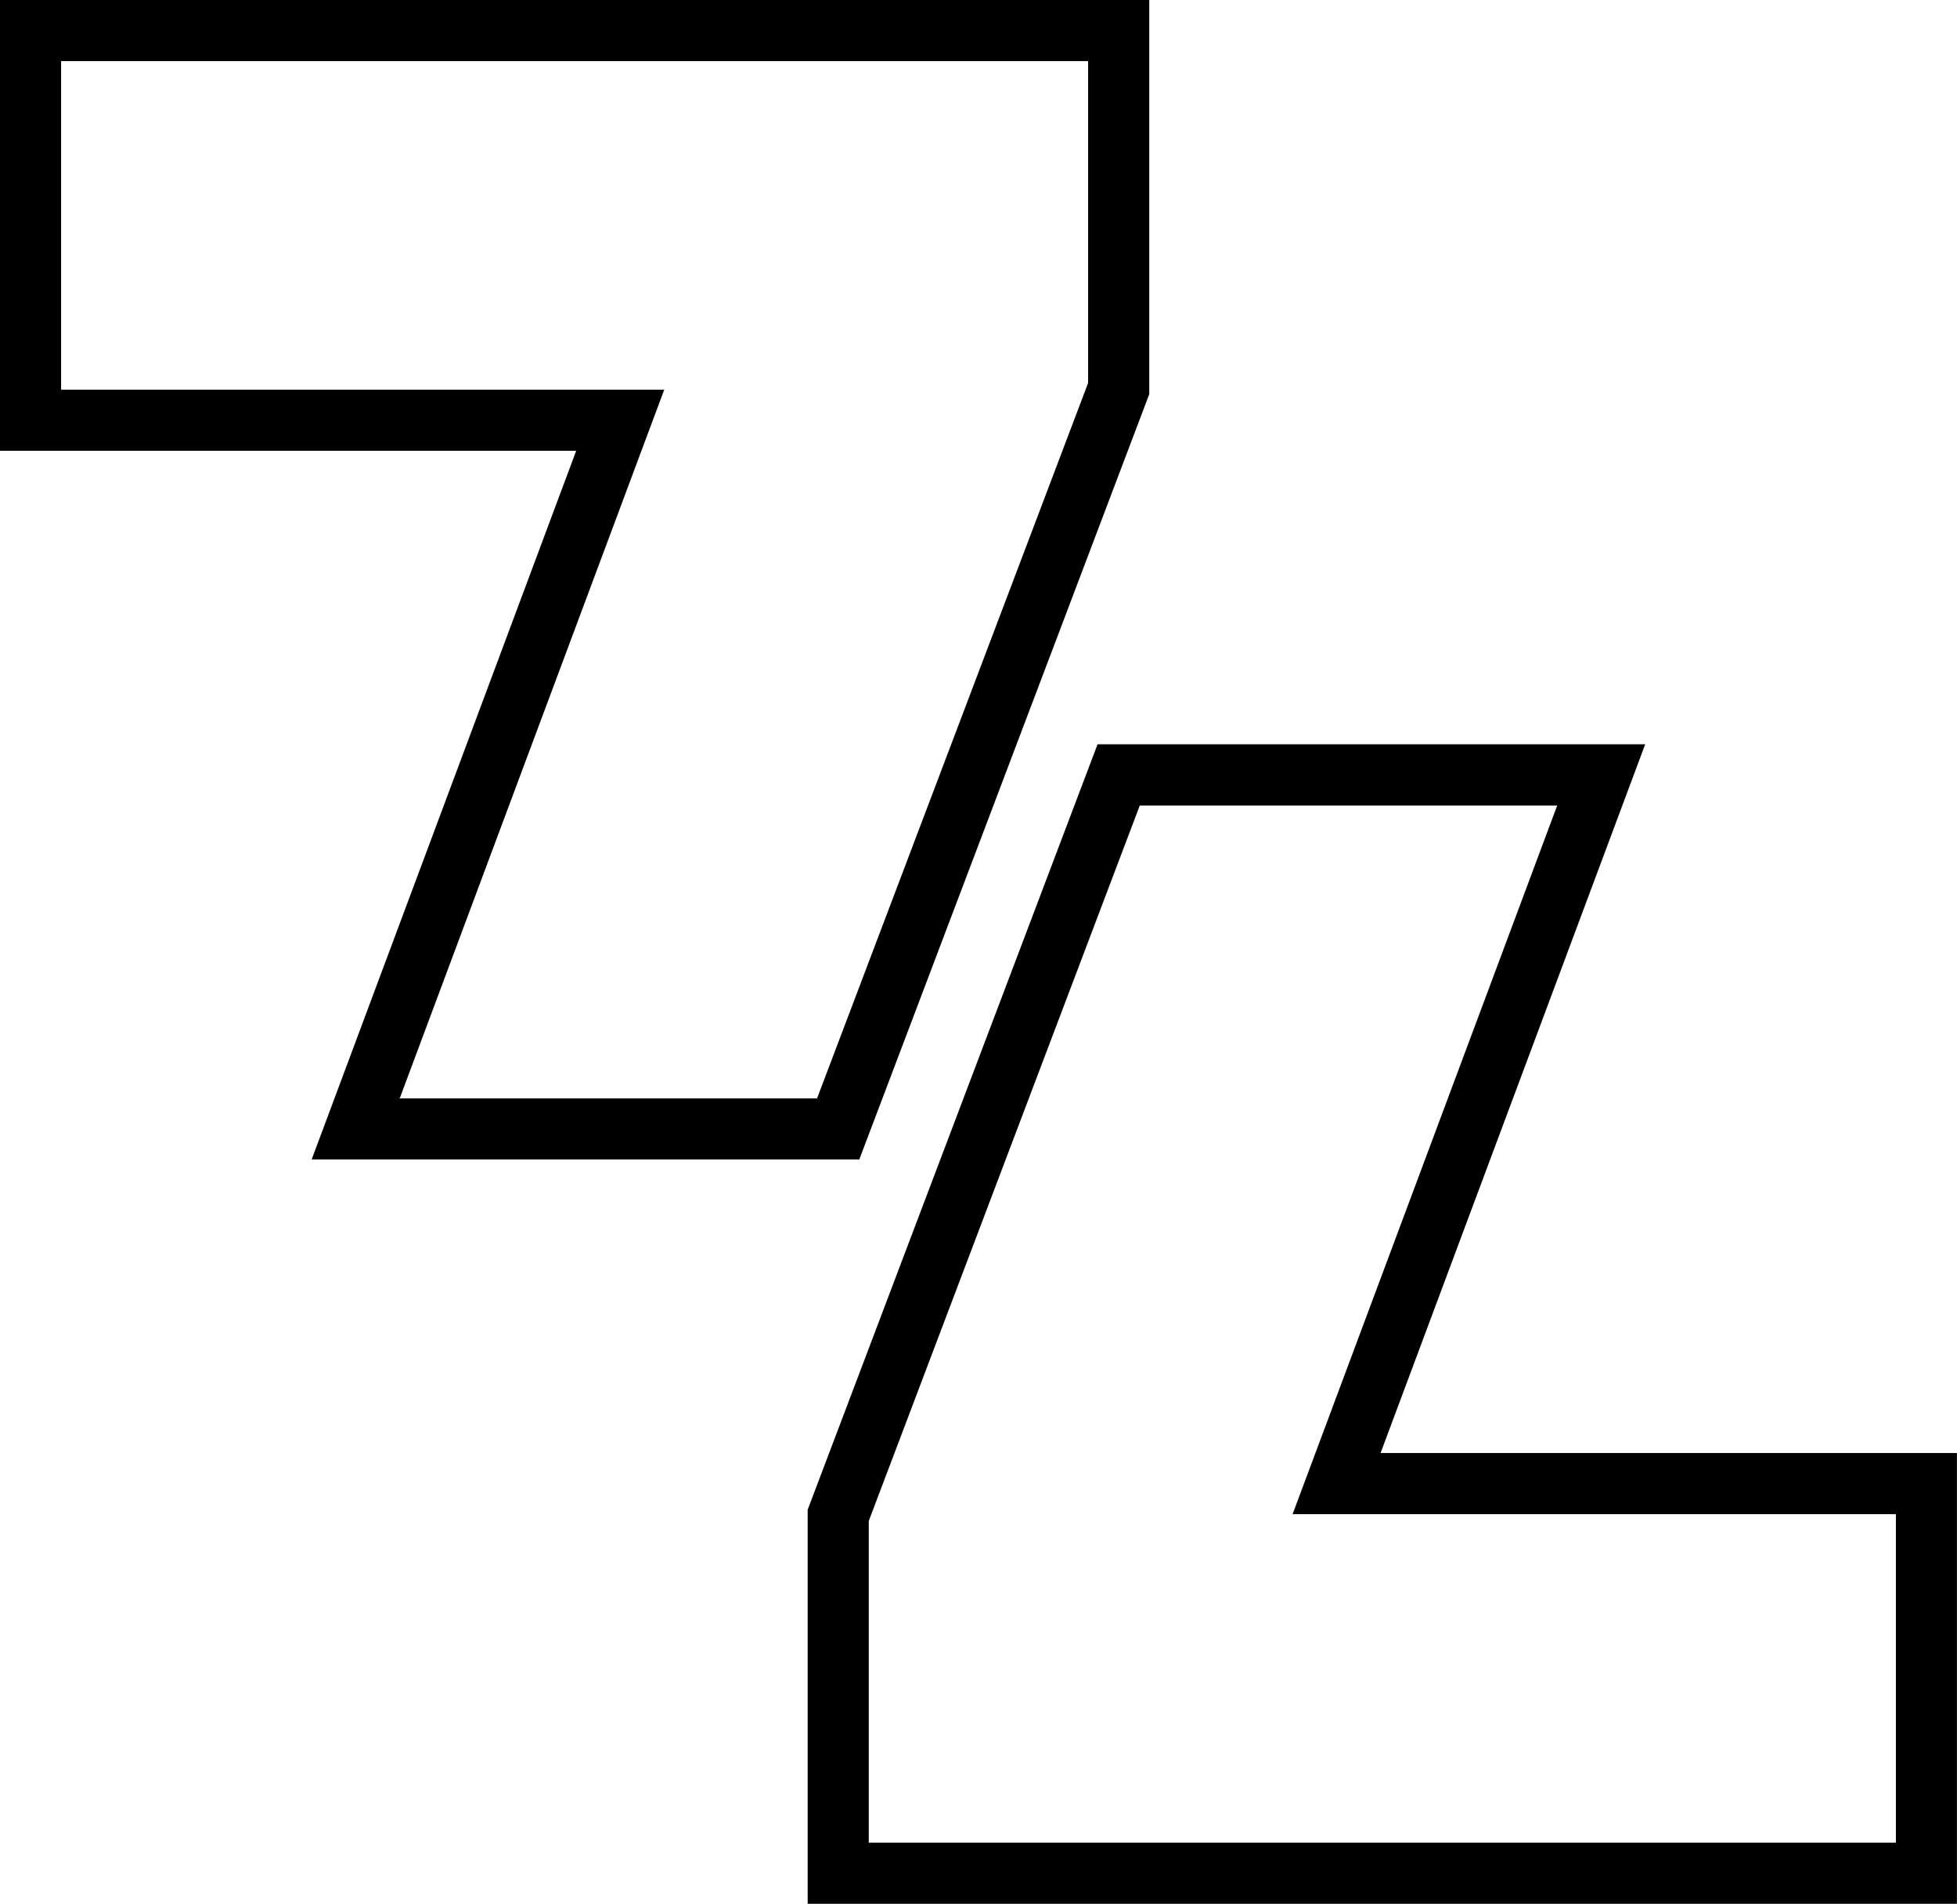 <svg xmlns="http://www.w3.org/2000/svg" id="Ebene_2" viewBox="0 0 256.26 249.26"><g id="Ebene_1-2"><g><path d="M112.52,151.81H40.81L75.45,59.02H0V0H150.49V51.61l-37.97,100.2Zm-60.19-8h54.66l35.49-93.66V8H8V51.02H86.98l-34.64,92.79Z"></path><path d="M256.26,249.26H105.76v-51.59l37.96-100.22h71.71l-34.65,92.79h75.47v59.02Zm-142.5-8H248.26s0-43.01,0-43.01h-79l34.65-92.79h-54.66l-35.49,93.68v42.12Z"></path></g></g></svg>
